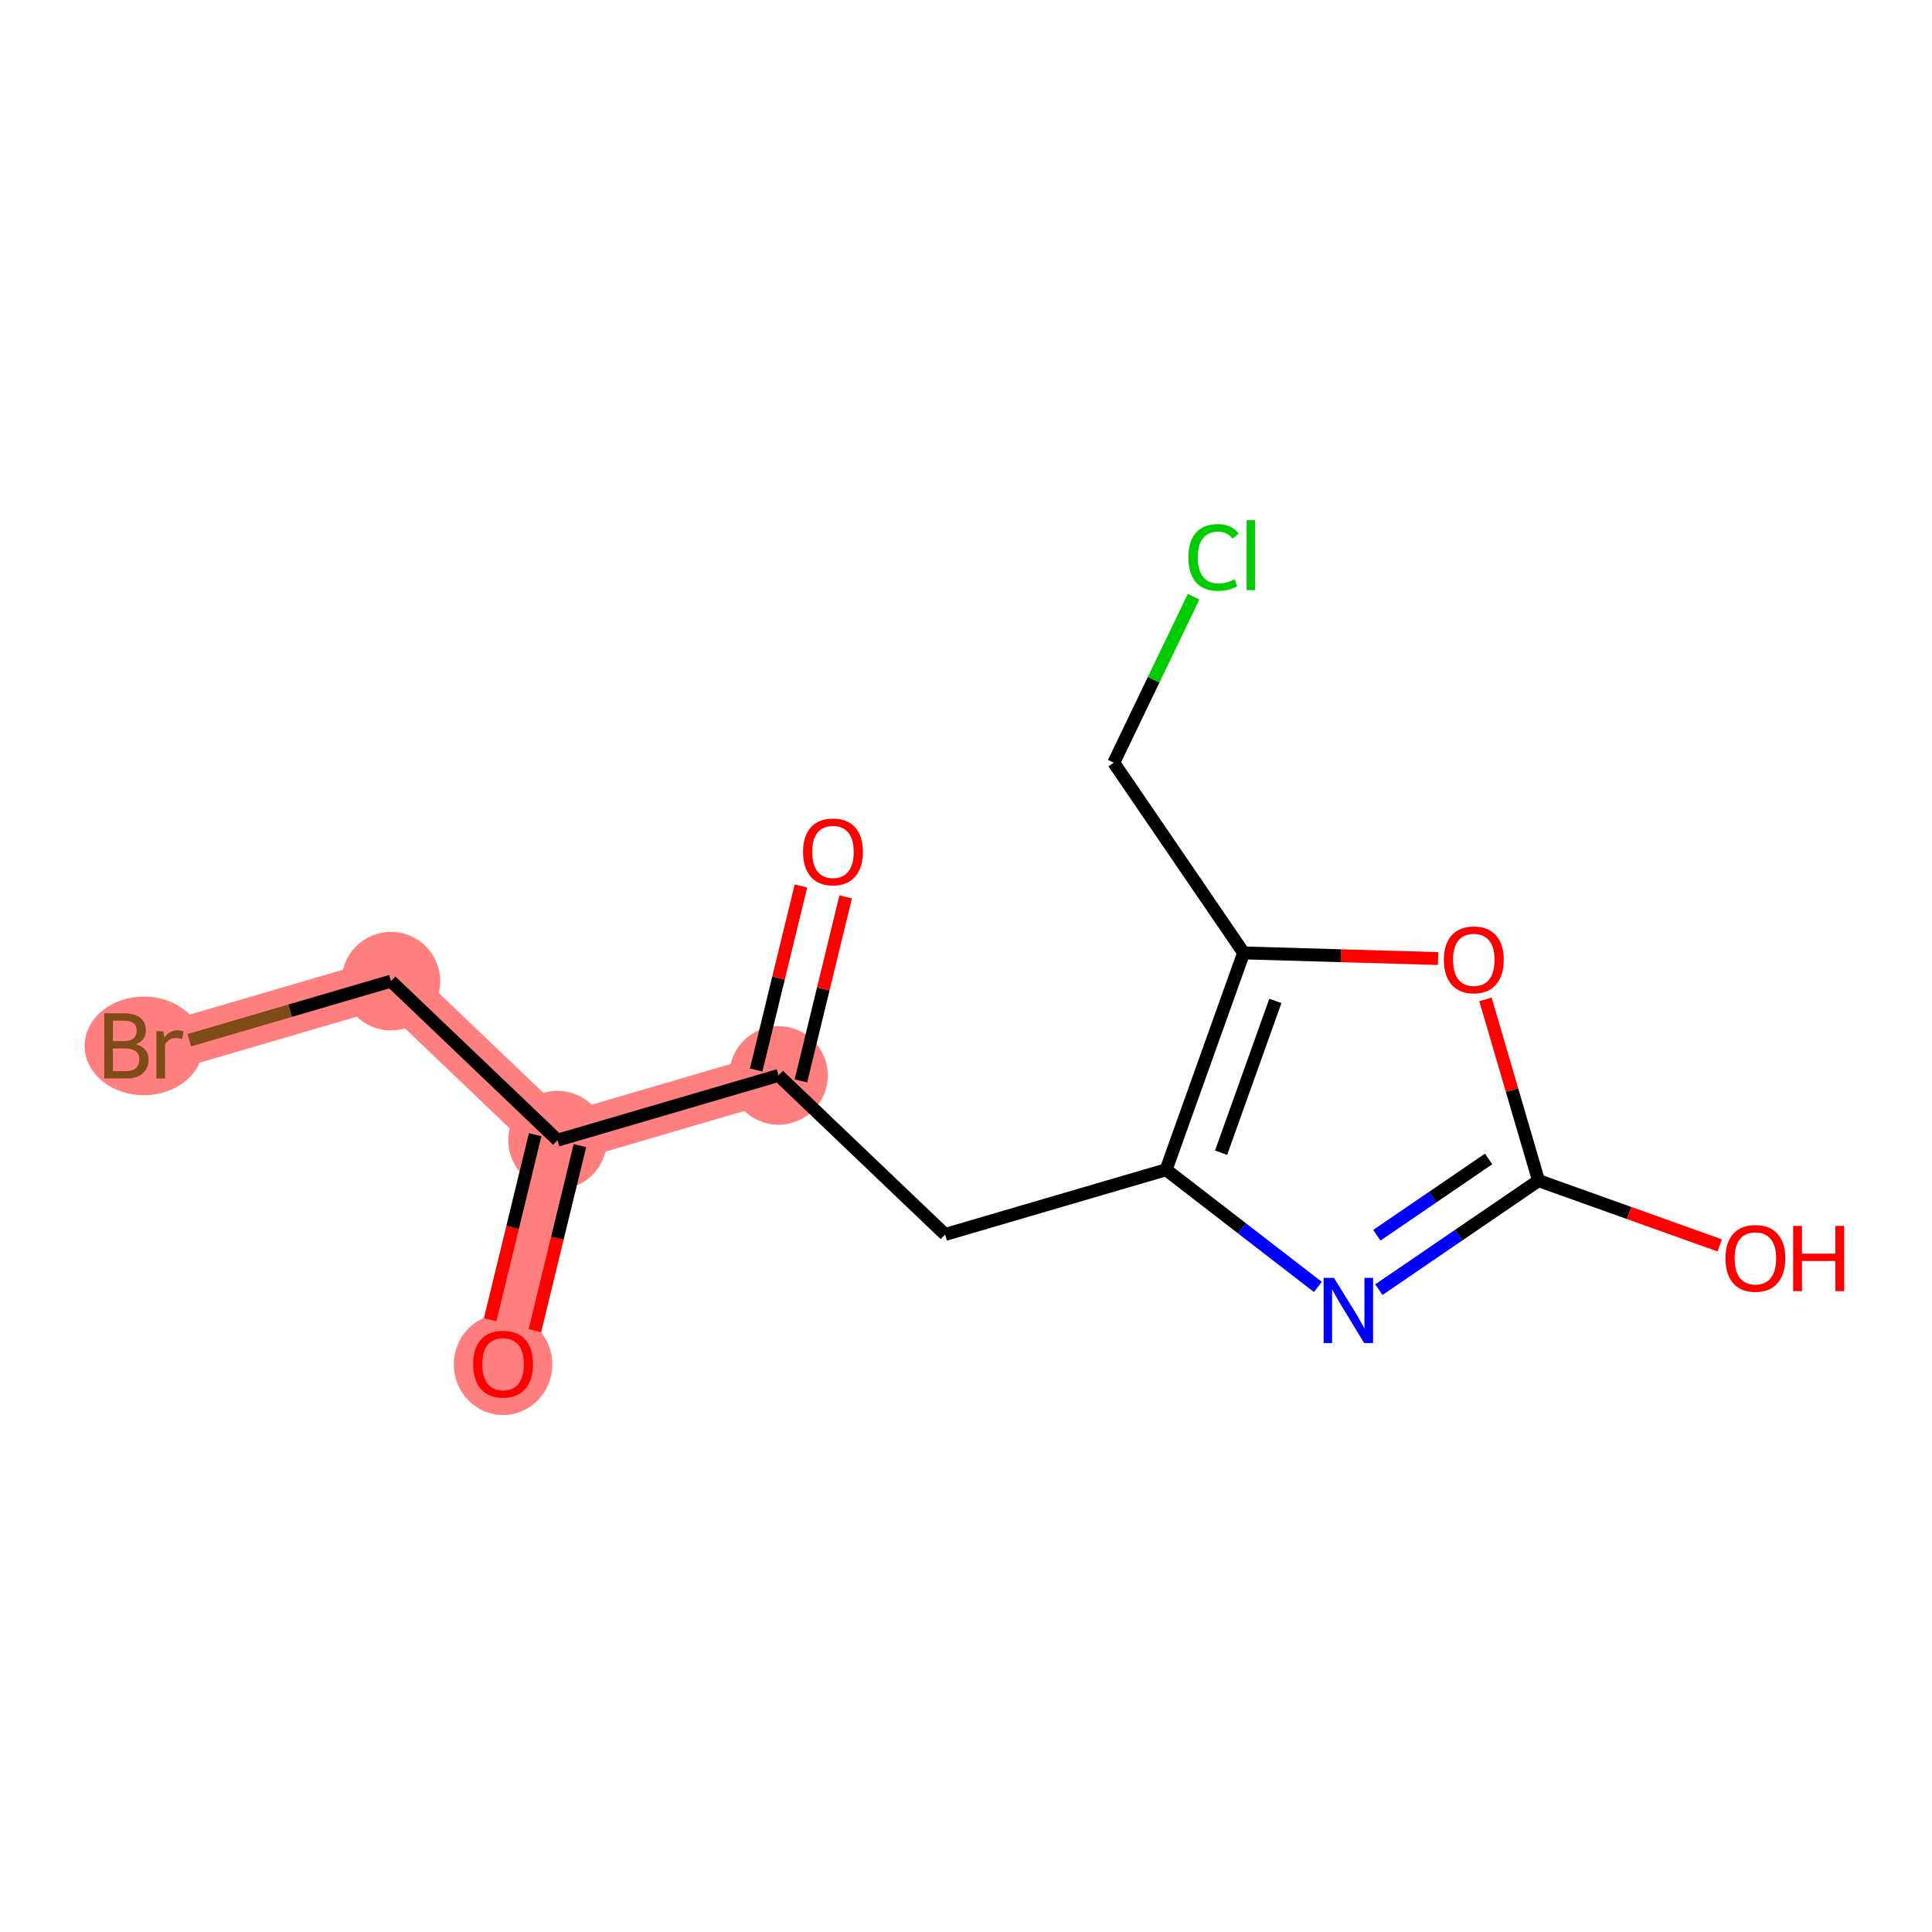 <?xml version='1.0' encoding='iso-8859-1'?>
<svg version='1.1' baseProfile='full'
              xmlns='http://www.w3.org/2000/svg'
                      xmlns:rdkit='http://www.rdkit.org/xml'
                      xmlns:xlink='http://www.w3.org/1999/xlink'
                  xml:space='preserve'
width='300px' height='300px' viewBox='0 0 300 300'>
<!-- END OF HEADER -->
<rect style='opacity:1.0;fill:#FFFFFF;stroke:none' width='300' height='300' x='0' y='0'> </rect>
<rect style='opacity:1.0;fill:#FFFFFF;stroke:none' width='300' height='300' x='0' y='0'> </rect>
<path d='M 78.119,211.791 L 86.573,177.046' style='fill:none;fill-rule:evenodd;stroke:#FF7F7F;stroke-width:7.6px;stroke-linecap:butt;stroke-linejoin:miter;stroke-opacity:1' />
<path d='M 86.573,177.046 L 60.709,152.353' style='fill:none;fill-rule:evenodd;stroke:#FF7F7F;stroke-width:7.6px;stroke-linecap:butt;stroke-linejoin:miter;stroke-opacity:1' />
<path d='M 86.573,177.046 L 120.89,166.994' style='fill:none;fill-rule:evenodd;stroke:#FF7F7F;stroke-width:7.6px;stroke-linecap:butt;stroke-linejoin:miter;stroke-opacity:1' />
<path d='M 60.709,152.353 L 26.392,162.404' style='fill:none;fill-rule:evenodd;stroke:#FF7F7F;stroke-width:7.6px;stroke-linecap:butt;stroke-linejoin:miter;stroke-opacity:1' />
<ellipse cx='78.119' cy='211.87' rx='7.152' ry='7.353'  style='fill:#FF7F7F;fill-rule:evenodd;stroke:#FF7F7F;stroke-width:1.0px;stroke-linecap:butt;stroke-linejoin:miter;stroke-opacity:1' />
<ellipse cx='86.573' cy='177.046' rx='7.152' ry='7.152'  style='fill:#FF7F7F;fill-rule:evenodd;stroke:#FF7F7F;stroke-width:1.0px;stroke-linecap:butt;stroke-linejoin:miter;stroke-opacity:1' />
<ellipse cx='60.709' cy='152.353' rx='7.152' ry='7.152'  style='fill:#FF7F7F;fill-rule:evenodd;stroke:#FF7F7F;stroke-width:1.0px;stroke-linecap:butt;stroke-linejoin:miter;stroke-opacity:1' />
<ellipse cx='22.345' cy='162.404' rx='8.708' ry='7.161'  style='fill:#FF7F7F;fill-rule:evenodd;stroke:#FF7F7F;stroke-width:1.0px;stroke-linecap:butt;stroke-linejoin:miter;stroke-opacity:1' />
<ellipse cx='120.89' cy='166.994' rx='7.152' ry='7.152'  style='fill:#FF7F7F;fill-rule:evenodd;stroke:#FF7F7F;stroke-width:1.0px;stroke-linecap:butt;stroke-linejoin:miter;stroke-opacity:1' />
<path class='bond-0 atom-0 atom-1' d='M 83.057,206.622 L 86.552,192.257' style='fill:none;fill-rule:evenodd;stroke:#FF0000;stroke-width:2.0px;stroke-linecap:butt;stroke-linejoin:miter;stroke-opacity:1' />
<path class='bond-0 atom-0 atom-1' d='M 86.552,192.257 L 90.047,177.891' style='fill:none;fill-rule:evenodd;stroke:#000000;stroke-width:2.0px;stroke-linecap:butt;stroke-linejoin:miter;stroke-opacity:1' />
<path class='bond-0 atom-0 atom-1' d='M 76.108,204.931 L 79.603,190.566' style='fill:none;fill-rule:evenodd;stroke:#FF0000;stroke-width:2.0px;stroke-linecap:butt;stroke-linejoin:miter;stroke-opacity:1' />
<path class='bond-0 atom-0 atom-1' d='M 79.603,190.566 L 83.098,176.201' style='fill:none;fill-rule:evenodd;stroke:#000000;stroke-width:2.0px;stroke-linecap:butt;stroke-linejoin:miter;stroke-opacity:1' />
<path class='bond-1 atom-1 atom-2' d='M 86.573,177.046 L 60.709,152.353' style='fill:none;fill-rule:evenodd;stroke:#000000;stroke-width:2.0px;stroke-linecap:butt;stroke-linejoin:miter;stroke-opacity:1' />
<path class='bond-3 atom-1 atom-4' d='M 86.573,177.046 L 120.89,166.994' style='fill:none;fill-rule:evenodd;stroke:#000000;stroke-width:2.0px;stroke-linecap:butt;stroke-linejoin:miter;stroke-opacity:1' />
<path class='bond-2 atom-2 atom-3' d='M 60.709,152.353 L 45.053,156.939' style='fill:none;fill-rule:evenodd;stroke:#000000;stroke-width:2.0px;stroke-linecap:butt;stroke-linejoin:miter;stroke-opacity:1' />
<path class='bond-2 atom-2 atom-3' d='M 45.053,156.939 L 29.396,161.525' style='fill:none;fill-rule:evenodd;stroke:#7F4C19;stroke-width:2.0px;stroke-linecap:butt;stroke-linejoin:miter;stroke-opacity:1' />
<path class='bond-4 atom-4 atom-5' d='M 124.364,167.84 L 127.84,153.553' style='fill:none;fill-rule:evenodd;stroke:#000000;stroke-width:2.0px;stroke-linecap:butt;stroke-linejoin:miter;stroke-opacity:1' />
<path class='bond-4 atom-4 atom-5' d='M 127.84,153.553 L 131.316,139.266' style='fill:none;fill-rule:evenodd;stroke:#FF0000;stroke-width:2.0px;stroke-linecap:butt;stroke-linejoin:miter;stroke-opacity:1' />
<path class='bond-4 atom-4 atom-5' d='M 117.415,166.149 L 120.891,151.862' style='fill:none;fill-rule:evenodd;stroke:#000000;stroke-width:2.0px;stroke-linecap:butt;stroke-linejoin:miter;stroke-opacity:1' />
<path class='bond-4 atom-4 atom-5' d='M 120.891,151.862 L 124.367,137.576' style='fill:none;fill-rule:evenodd;stroke:#FF0000;stroke-width:2.0px;stroke-linecap:butt;stroke-linejoin:miter;stroke-opacity:1' />
<path class='bond-5 atom-4 atom-6' d='M 120.89,166.994 L 146.753,191.688' style='fill:none;fill-rule:evenodd;stroke:#000000;stroke-width:2.0px;stroke-linecap:butt;stroke-linejoin:miter;stroke-opacity:1' />
<path class='bond-6 atom-6 atom-7' d='M 146.753,191.688 L 181.07,181.636' style='fill:none;fill-rule:evenodd;stroke:#000000;stroke-width:2.0px;stroke-linecap:butt;stroke-linejoin:miter;stroke-opacity:1' />
<path class='bond-7 atom-7 atom-8' d='M 181.07,181.636 L 192.854,190.735' style='fill:none;fill-rule:evenodd;stroke:#000000;stroke-width:2.0px;stroke-linecap:butt;stroke-linejoin:miter;stroke-opacity:1' />
<path class='bond-7 atom-7 atom-8' d='M 192.854,190.735 L 204.638,199.835' style='fill:none;fill-rule:evenodd;stroke:#0000FF;stroke-width:2.0px;stroke-linecap:butt;stroke-linejoin:miter;stroke-opacity:1' />
<path class='bond-14 atom-12 atom-7' d='M 193.109,147.965 L 181.07,181.636' style='fill:none;fill-rule:evenodd;stroke:#000000;stroke-width:2.0px;stroke-linecap:butt;stroke-linejoin:miter;stroke-opacity:1' />
<path class='bond-14 atom-12 atom-7' d='M 198.037,155.423 L 189.61,178.993' style='fill:none;fill-rule:evenodd;stroke:#000000;stroke-width:2.0px;stroke-linecap:butt;stroke-linejoin:miter;stroke-opacity:1' />
<path class='bond-8 atom-8 atom-9' d='M 214.107,200.258 L 226.506,191.792' style='fill:none;fill-rule:evenodd;stroke:#0000FF;stroke-width:2.0px;stroke-linecap:butt;stroke-linejoin:miter;stroke-opacity:1' />
<path class='bond-8 atom-8 atom-9' d='M 226.506,191.792 L 238.904,183.326' style='fill:none;fill-rule:evenodd;stroke:#000000;stroke-width:2.0px;stroke-linecap:butt;stroke-linejoin:miter;stroke-opacity:1' />
<path class='bond-8 atom-8 atom-9' d='M 213.794,191.812 L 222.473,185.886' style='fill:none;fill-rule:evenodd;stroke:#0000FF;stroke-width:2.0px;stroke-linecap:butt;stroke-linejoin:miter;stroke-opacity:1' />
<path class='bond-8 atom-8 atom-9' d='M 222.473,185.886 L 231.152,179.96' style='fill:none;fill-rule:evenodd;stroke:#000000;stroke-width:2.0px;stroke-linecap:butt;stroke-linejoin:miter;stroke-opacity:1' />
<path class='bond-9 atom-9 atom-10' d='M 238.904,183.326 L 252.968,188.355' style='fill:none;fill-rule:evenodd;stroke:#000000;stroke-width:2.0px;stroke-linecap:butt;stroke-linejoin:miter;stroke-opacity:1' />
<path class='bond-9 atom-9 atom-10' d='M 252.968,188.355 L 267.033,193.384' style='fill:none;fill-rule:evenodd;stroke:#FF0000;stroke-width:2.0px;stroke-linecap:butt;stroke-linejoin:miter;stroke-opacity:1' />
<path class='bond-10 atom-9 atom-11' d='M 238.904,183.326 L 234.782,169.254' style='fill:none;fill-rule:evenodd;stroke:#000000;stroke-width:2.0px;stroke-linecap:butt;stroke-linejoin:miter;stroke-opacity:1' />
<path class='bond-10 atom-9 atom-11' d='M 234.782,169.254 L 230.66,155.182' style='fill:none;fill-rule:evenodd;stroke:#FF0000;stroke-width:2.0px;stroke-linecap:butt;stroke-linejoin:miter;stroke-opacity:1' />
<path class='bond-11 atom-11 atom-12' d='M 223.31,148.848 L 208.209,148.406' style='fill:none;fill-rule:evenodd;stroke:#FF0000;stroke-width:2.0px;stroke-linecap:butt;stroke-linejoin:miter;stroke-opacity:1' />
<path class='bond-11 atom-11 atom-12' d='M 208.209,148.406 L 193.109,147.965' style='fill:none;fill-rule:evenodd;stroke:#000000;stroke-width:2.0px;stroke-linecap:butt;stroke-linejoin:miter;stroke-opacity:1' />
<path class='bond-12 atom-12 atom-13' d='M 193.109,147.965 L 172.945,118.434' style='fill:none;fill-rule:evenodd;stroke:#000000;stroke-width:2.0px;stroke-linecap:butt;stroke-linejoin:miter;stroke-opacity:1' />
<path class='bond-13 atom-13 atom-14' d='M 172.945,118.434 L 179.14,105.545' style='fill:none;fill-rule:evenodd;stroke:#000000;stroke-width:2.0px;stroke-linecap:butt;stroke-linejoin:miter;stroke-opacity:1' />
<path class='bond-13 atom-13 atom-14' d='M 179.14,105.545 L 185.336,92.656' style='fill:none;fill-rule:evenodd;stroke:#00CC00;stroke-width:2.0px;stroke-linecap:butt;stroke-linejoin:miter;stroke-opacity:1' />
<path  class='atom-0' d='M 73.471 211.82
Q 73.471 209.388, 74.672 208.029
Q 75.874 206.67, 78.119 206.67
Q 80.365 206.67, 81.567 208.029
Q 82.768 209.388, 82.768 211.82
Q 82.768 214.28, 81.552 215.682
Q 80.336 217.069, 78.119 217.069
Q 75.888 217.069, 74.672 215.682
Q 73.471 214.294, 73.471 211.82
M 78.119 215.925
Q 79.664 215.925, 80.494 214.895
Q 81.338 213.851, 81.338 211.82
Q 81.338 209.832, 80.494 208.83
Q 79.664 207.815, 78.119 207.815
Q 76.575 207.815, 75.731 208.816
Q 74.901 209.817, 74.901 211.82
Q 74.901 213.865, 75.731 214.895
Q 76.575 215.925, 78.119 215.925
' fill='#FF0000'/>
<path  class='atom-3' d='M 21.107 162.147
Q 22.08 162.419, 22.566 163.019
Q 23.067 163.606, 23.067 164.478
Q 23.067 165.88, 22.166 166.681
Q 21.279 167.468, 19.591 167.468
L 16.187 167.468
L 16.187 157.341
L 19.176 157.341
Q 20.907 157.341, 21.78 158.042
Q 22.652 158.743, 22.652 160.03
Q 22.652 161.56, 21.107 162.147
M 17.546 158.485
L 17.546 161.661
L 19.176 161.661
Q 20.178 161.661, 20.692 161.26
Q 21.222 160.845, 21.222 160.03
Q 21.222 158.485, 19.176 158.485
L 17.546 158.485
M 19.591 166.323
Q 20.578 166.323, 21.107 165.851
Q 21.637 165.379, 21.637 164.478
Q 21.637 163.649, 21.05 163.234
Q 20.478 162.805, 19.377 162.805
L 17.546 162.805
L 17.546 166.323
L 19.591 166.323
' fill='#7F4C19'/>
<path  class='atom-3' d='M 25.37 160.116
L 25.527 161.131
Q 26.299 159.987, 27.558 159.987
Q 27.959 159.987, 28.502 160.13
L 28.288 161.332
Q 27.673 161.189, 27.329 161.189
Q 26.729 161.189, 26.328 161.432
Q 25.942 161.661, 25.627 162.218
L 25.627 167.468
L 24.283 167.468
L 24.283 160.116
L 25.37 160.116
' fill='#7F4C19'/>
<path  class='atom-5' d='M 124.694 132.278
Q 124.694 129.846, 125.896 128.487
Q 127.097 127.129, 129.343 127.129
Q 131.589 127.129, 132.79 128.487
Q 133.992 129.846, 133.992 132.278
Q 133.992 134.738, 132.776 136.14
Q 131.56 137.527, 129.343 137.527
Q 127.112 137.527, 125.896 136.14
Q 124.694 134.752, 124.694 132.278
M 129.343 136.383
Q 130.888 136.383, 131.717 135.353
Q 132.561 134.309, 132.561 132.278
Q 132.561 130.29, 131.717 129.288
Q 130.888 128.273, 129.343 128.273
Q 127.798 128.273, 126.954 129.274
Q 126.125 130.275, 126.125 132.278
Q 126.125 134.323, 126.954 135.353
Q 127.798 136.383, 129.343 136.383
' fill='#FF0000'/>
<path  class='atom-8' d='M 207.134 198.427
L 210.453 203.791
Q 210.782 204.32, 211.311 205.279
Q 211.84 206.237, 211.869 206.294
L 211.869 198.427
L 213.213 198.427
L 213.213 208.554
L 211.826 208.554
L 208.264 202.69
Q 207.85 202.003, 207.406 201.216
Q 206.977 200.43, 206.848 200.187
L 206.848 208.554
L 205.532 208.554
L 205.532 198.427
L 207.134 198.427
' fill='#0000FF'/>
<path  class='atom-10' d='M 267.926 195.394
Q 267.926 192.962, 269.128 191.604
Q 270.329 190.245, 272.575 190.245
Q 274.821 190.245, 276.022 191.604
Q 277.224 192.962, 277.224 195.394
Q 277.224 197.854, 276.008 199.256
Q 274.792 200.643, 272.575 200.643
Q 270.344 200.643, 269.128 199.256
Q 267.926 197.868, 267.926 195.394
M 272.575 199.499
Q 274.12 199.499, 274.949 198.469
Q 275.793 197.425, 275.793 195.394
Q 275.793 193.406, 274.949 192.405
Q 274.12 191.389, 272.575 191.389
Q 271.03 191.389, 270.186 192.39
Q 269.357 193.391, 269.357 195.394
Q 269.357 197.439, 270.186 198.469
Q 271.03 199.499, 272.575 199.499
' fill='#FF0000'/>
<path  class='atom-10' d='M 278.44 190.359
L 279.813 190.359
L 279.813 194.664
L 284.991 194.664
L 284.991 190.359
L 286.364 190.359
L 286.364 200.486
L 284.991 200.486
L 284.991 195.809
L 279.813 195.809
L 279.813 200.486
L 278.44 200.486
L 278.44 190.359
' fill='#FF0000'/>
<path  class='atom-11' d='M 224.204 149.038
Q 224.204 146.607, 225.405 145.248
Q 226.607 143.889, 228.852 143.889
Q 231.098 143.889, 232.299 145.248
Q 233.501 146.607, 233.501 149.038
Q 233.501 151.498, 232.285 152.9
Q 231.069 154.288, 228.852 154.288
Q 226.621 154.288, 225.405 152.9
Q 224.204 151.513, 224.204 149.038
M 228.852 153.143
Q 230.397 153.143, 231.227 152.113
Q 232.071 151.069, 232.071 149.038
Q 232.071 147.05, 231.227 146.049
Q 230.397 145.033, 228.852 145.033
Q 227.307 145.033, 226.464 146.034
Q 225.634 147.036, 225.634 149.038
Q 225.634 151.084, 226.464 152.113
Q 227.307 153.143, 228.852 153.143
' fill='#FF0000'/>
<path  class='atom-14' d='M 184.532 86.556
Q 184.532 84.038, 185.705 82.722
Q 186.892 81.392, 189.138 81.392
Q 191.226 81.392, 192.342 82.866
L 191.398 83.638
Q 190.583 82.565, 189.138 82.565
Q 187.608 82.565, 186.792 83.595
Q 185.991 84.611, 185.991 86.556
Q 185.991 88.558, 186.821 89.588
Q 187.665 90.618, 189.295 90.618
Q 190.411 90.618, 191.713 89.946
L 192.113 91.019
Q 191.584 91.362, 190.783 91.562
Q 189.982 91.762, 189.095 91.762
Q 186.892 91.762, 185.705 90.418
Q 184.532 89.073, 184.532 86.556
' fill='#00CC00'/>
<path  class='atom-14' d='M 193.572 80.777
L 194.888 80.777
L 194.888 91.634
L 193.572 91.634
L 193.572 80.777
' fill='#00CC00'/>
</svg>
